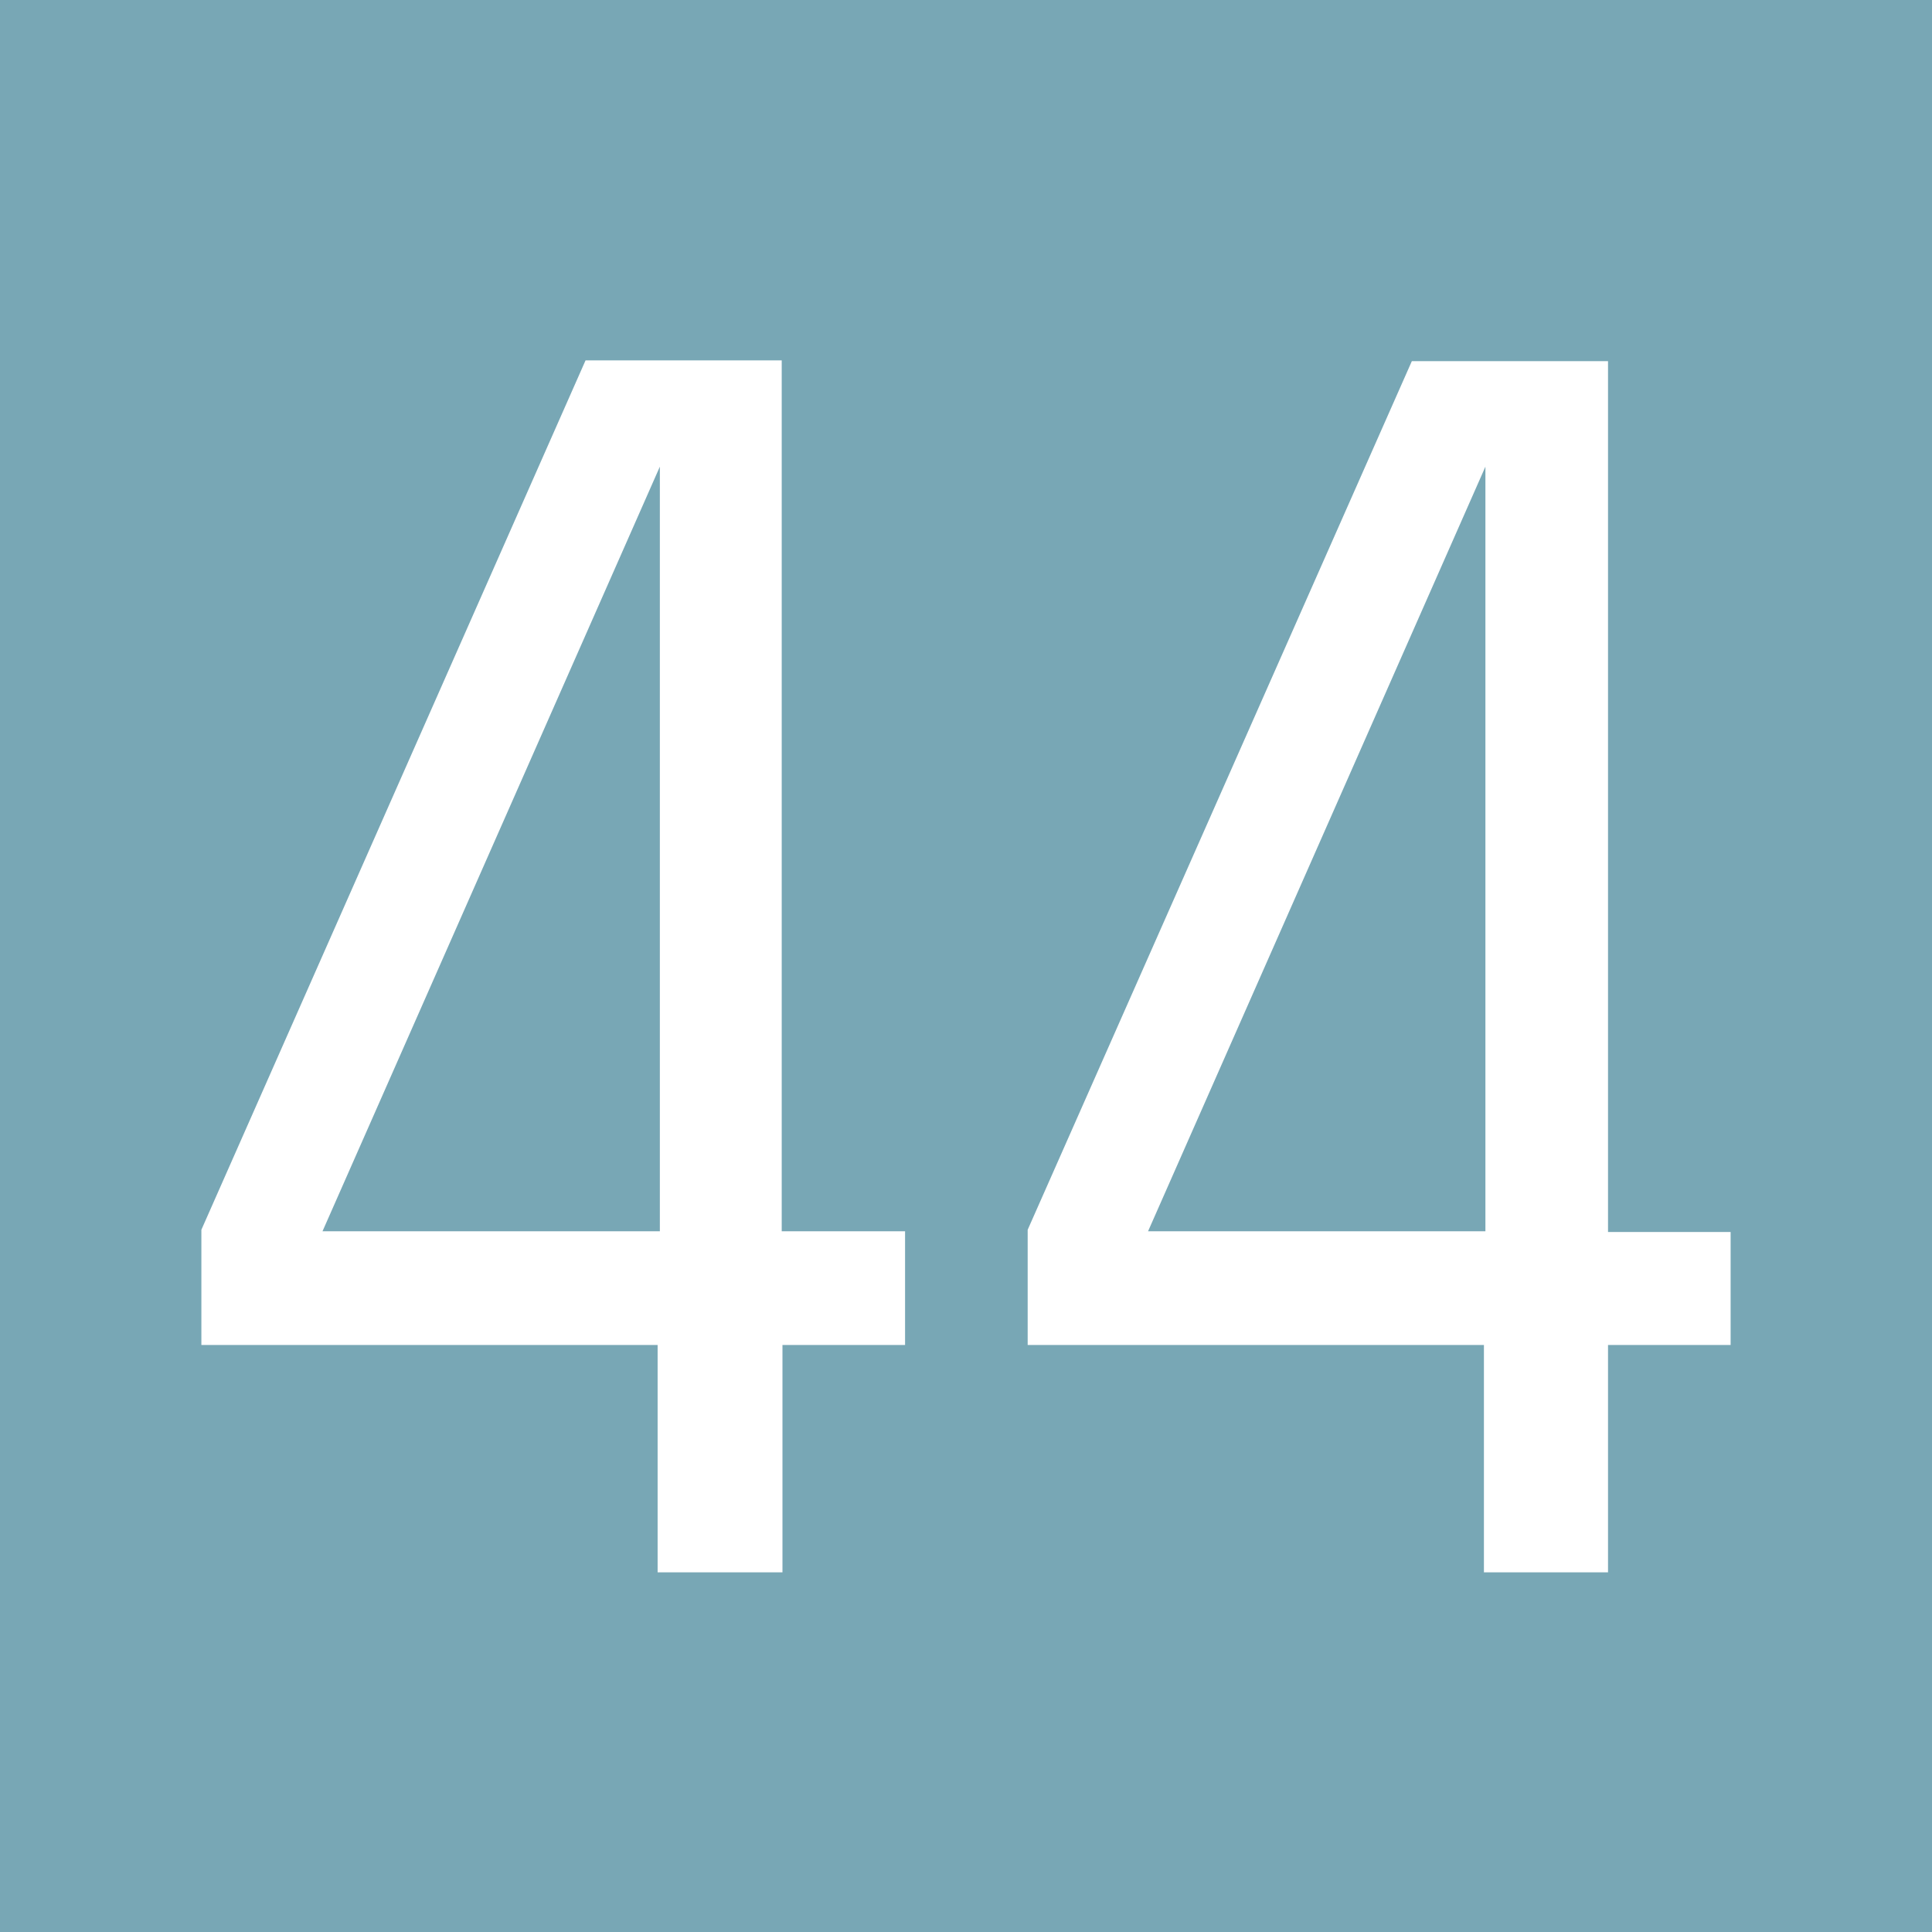 <?xml version="1.0" encoding="utf-8"?>
<!-- Generator: Adobe Illustrator 23.0.1, SVG Export Plug-In . SVG Version: 6.00 Build 0)  -->
<svg version="1.1" id="Capa_1" xmlns="http://www.w3.org/2000/svg" xmlns:xlink="http://www.w3.org/1999/xlink" x="0px" y="0px"
	 viewBox="0 0 260 260" style="enable-background:new 0 0 260 260;" xml:space="preserve">
<style type="text/css">
	.st0{fill:#78A7B5;}
	.st1{fill:#FFFFFF;}
</style>
<g>
	<rect y="0" class="st0" width="260" height="260"/>
	<g>
		<g>
			<path class="st1" d="M121.8,165.7v15.3h-16.5v30.6H88.5v-30.6H27.1v-15.5L78.8,48.5h26.4v117.2H121.8z M88.8,165.7V62.8
				L43.4,165.7H88.8z"/>
			<path class="st1" d="M232.9,165.7v15.3h-16.5v30.6h-16.7v-30.6h-61.4v-15.5l51.7-116.9h26.4v117.2H232.9z M199.9,165.7V62.8
				l-45.4,102.9H199.9z"/>
		</g>
	</g>
</g>
</svg>
